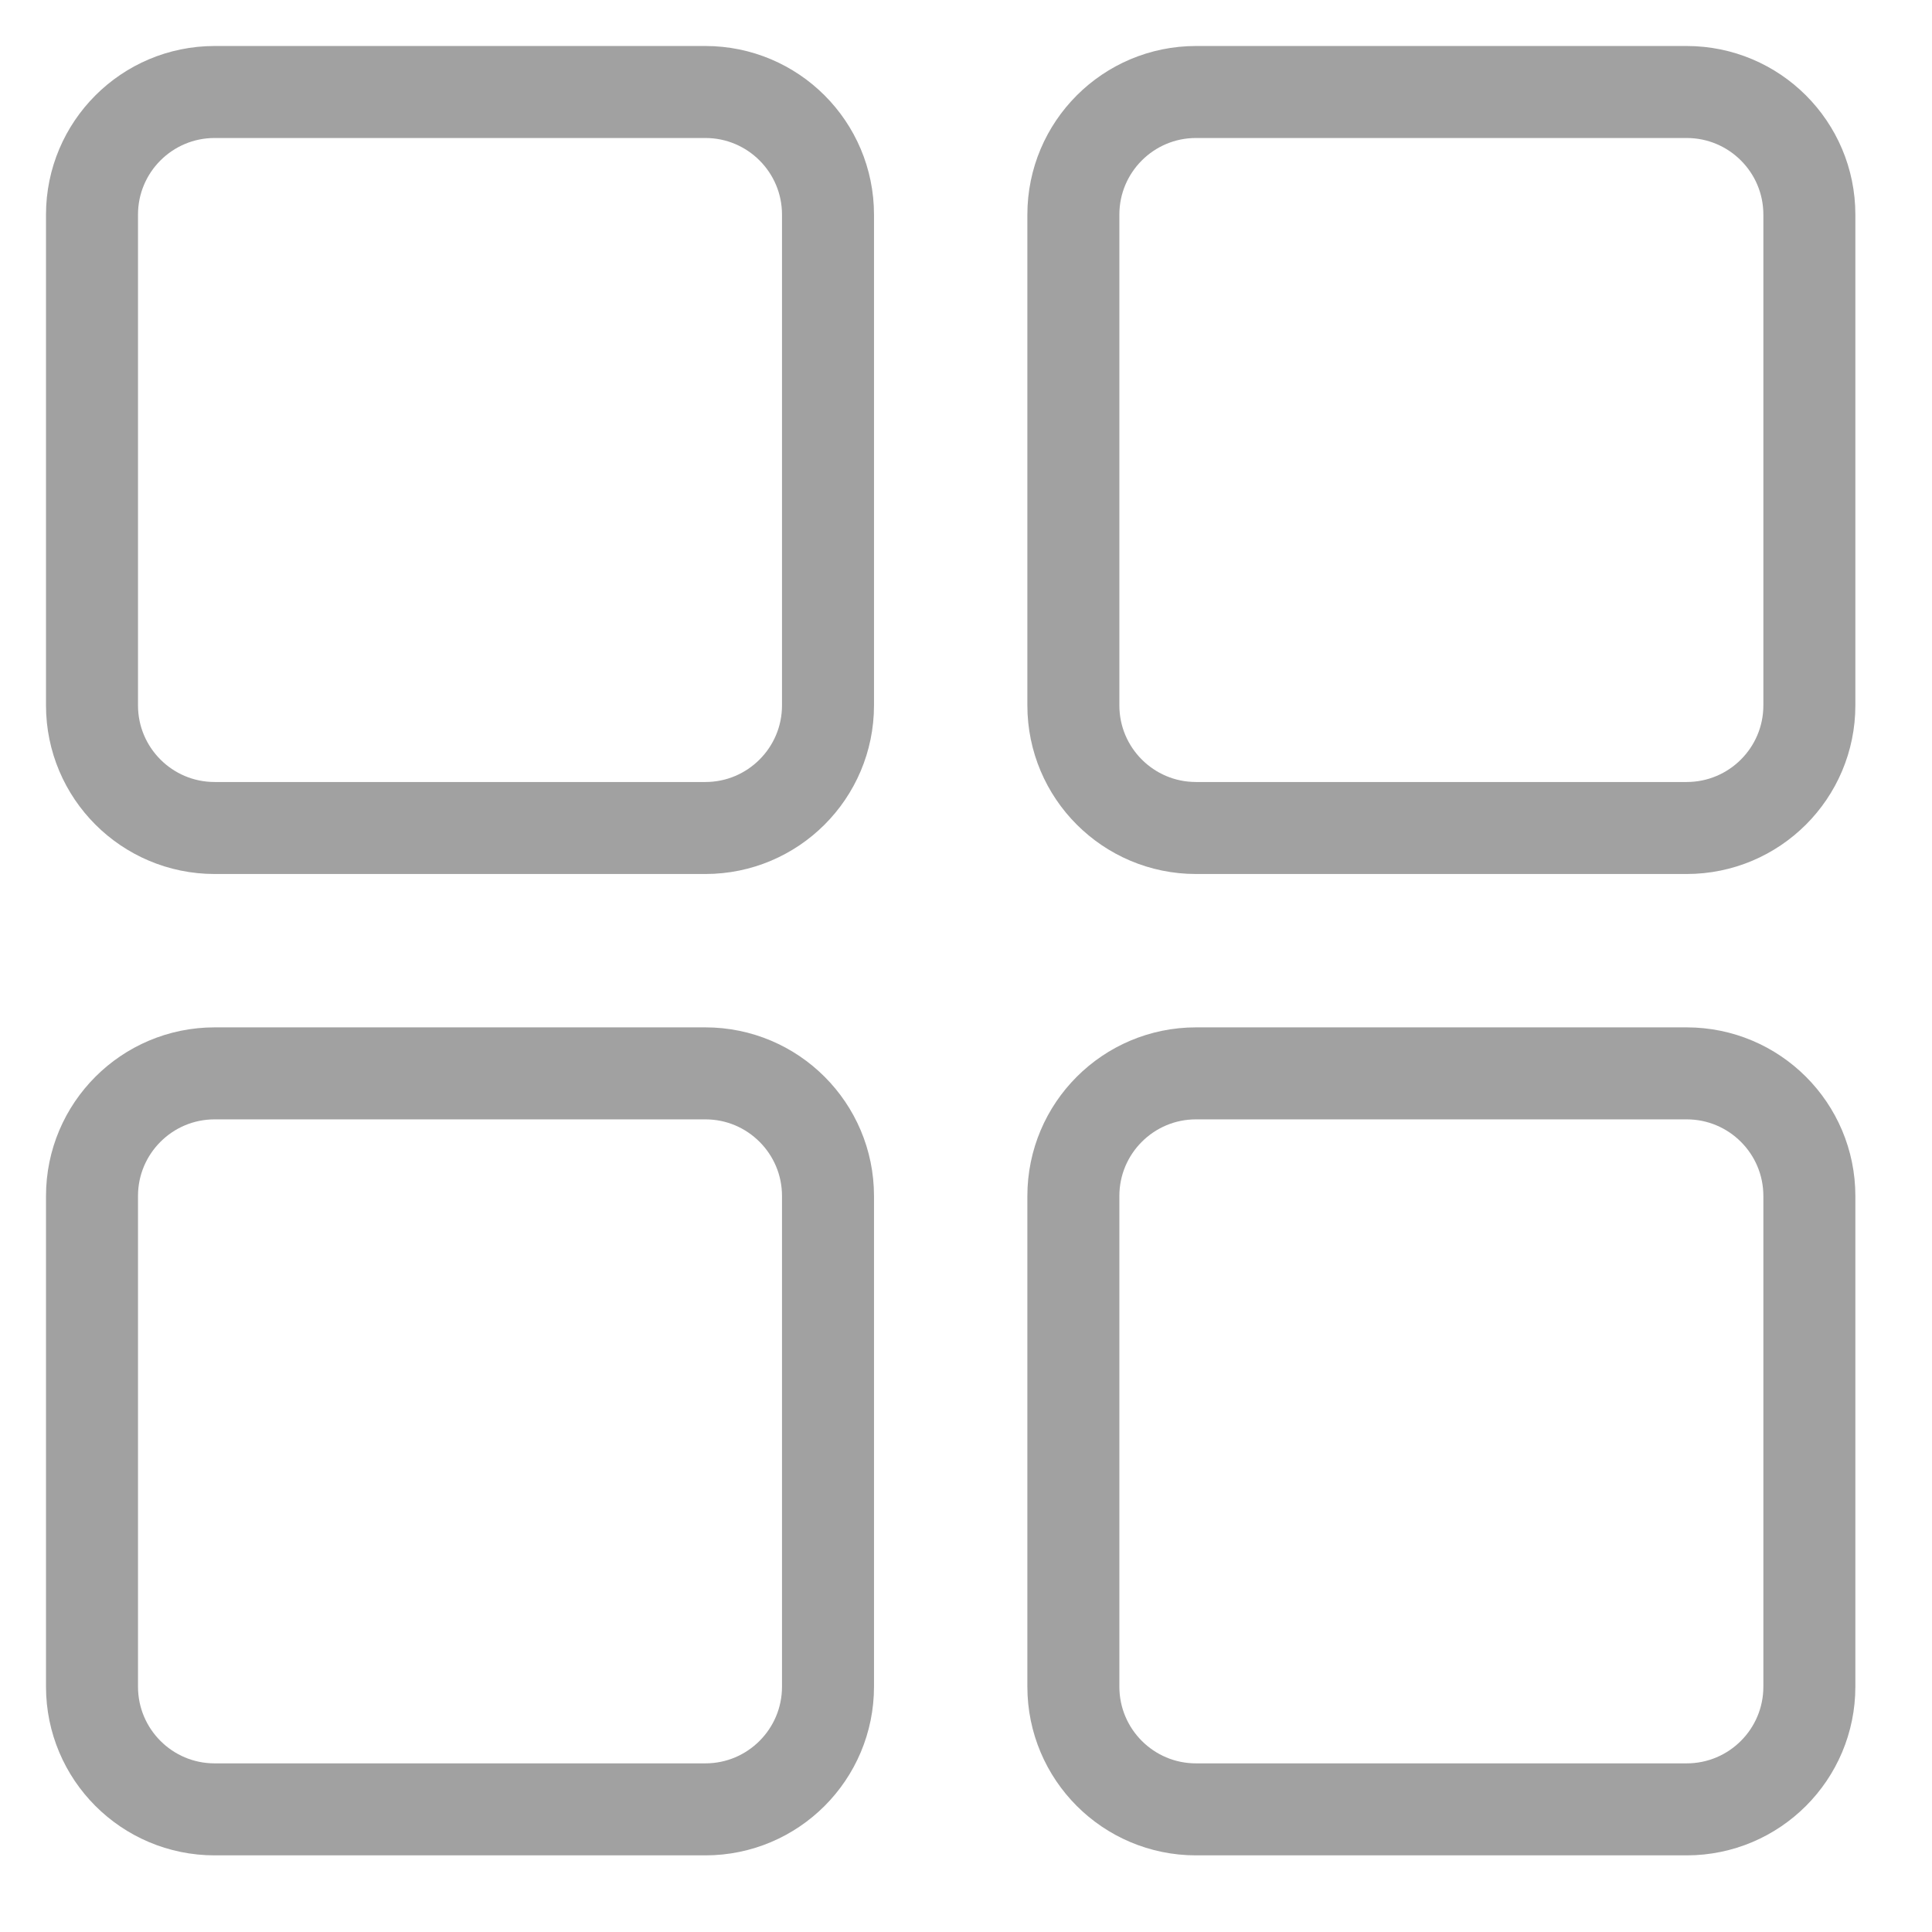 <svg width="21" height="21" viewBox="0 0 21 21" fill="none" xmlns="http://www.w3.org/2000/svg">
<g id="Vector">
<path d="M7.667 1H2.333C1.597 1 1 1.597 1 2.333V7.667C1 8.403 1.597 9 2.333 9H7.667C8.403 9 9 8.403 9 7.667V2.333C9 1.597 8.403 1 7.667 1Z" stroke="#A1A1A1"/>
<path d="M18.333 1H13C12.264 1 11.667 1.597 11.667 2.333V7.667C11.667 8.403 12.264 9 13 9H18.333C19.07 9 19.667 8.403 19.667 7.667V2.333C19.667 1.597 19.07 1 18.333 1Z" stroke="#A1A1A1"/>
<path d="M18.333 11.667H13C12.264 11.667 11.667 12.264 11.667 13V18.333C11.667 19.07 12.264 19.667 13 19.667H18.333C19.07 19.667 19.667 19.07 19.667 18.333V13C19.667 12.264 19.07 11.667 18.333 11.667Z" stroke="#A1A1A1"/>
<path d="M7.667 11.667H2.333C1.597 11.667 1 12.264 1 13V18.333C1 19.07 1.597 19.667 2.333 19.667H7.667C8.403 19.667 9 19.07 9 18.333V13C9 12.264 8.403 11.667 7.667 11.667Z" stroke="#A1A1A1"/>
</g>
</svg>
